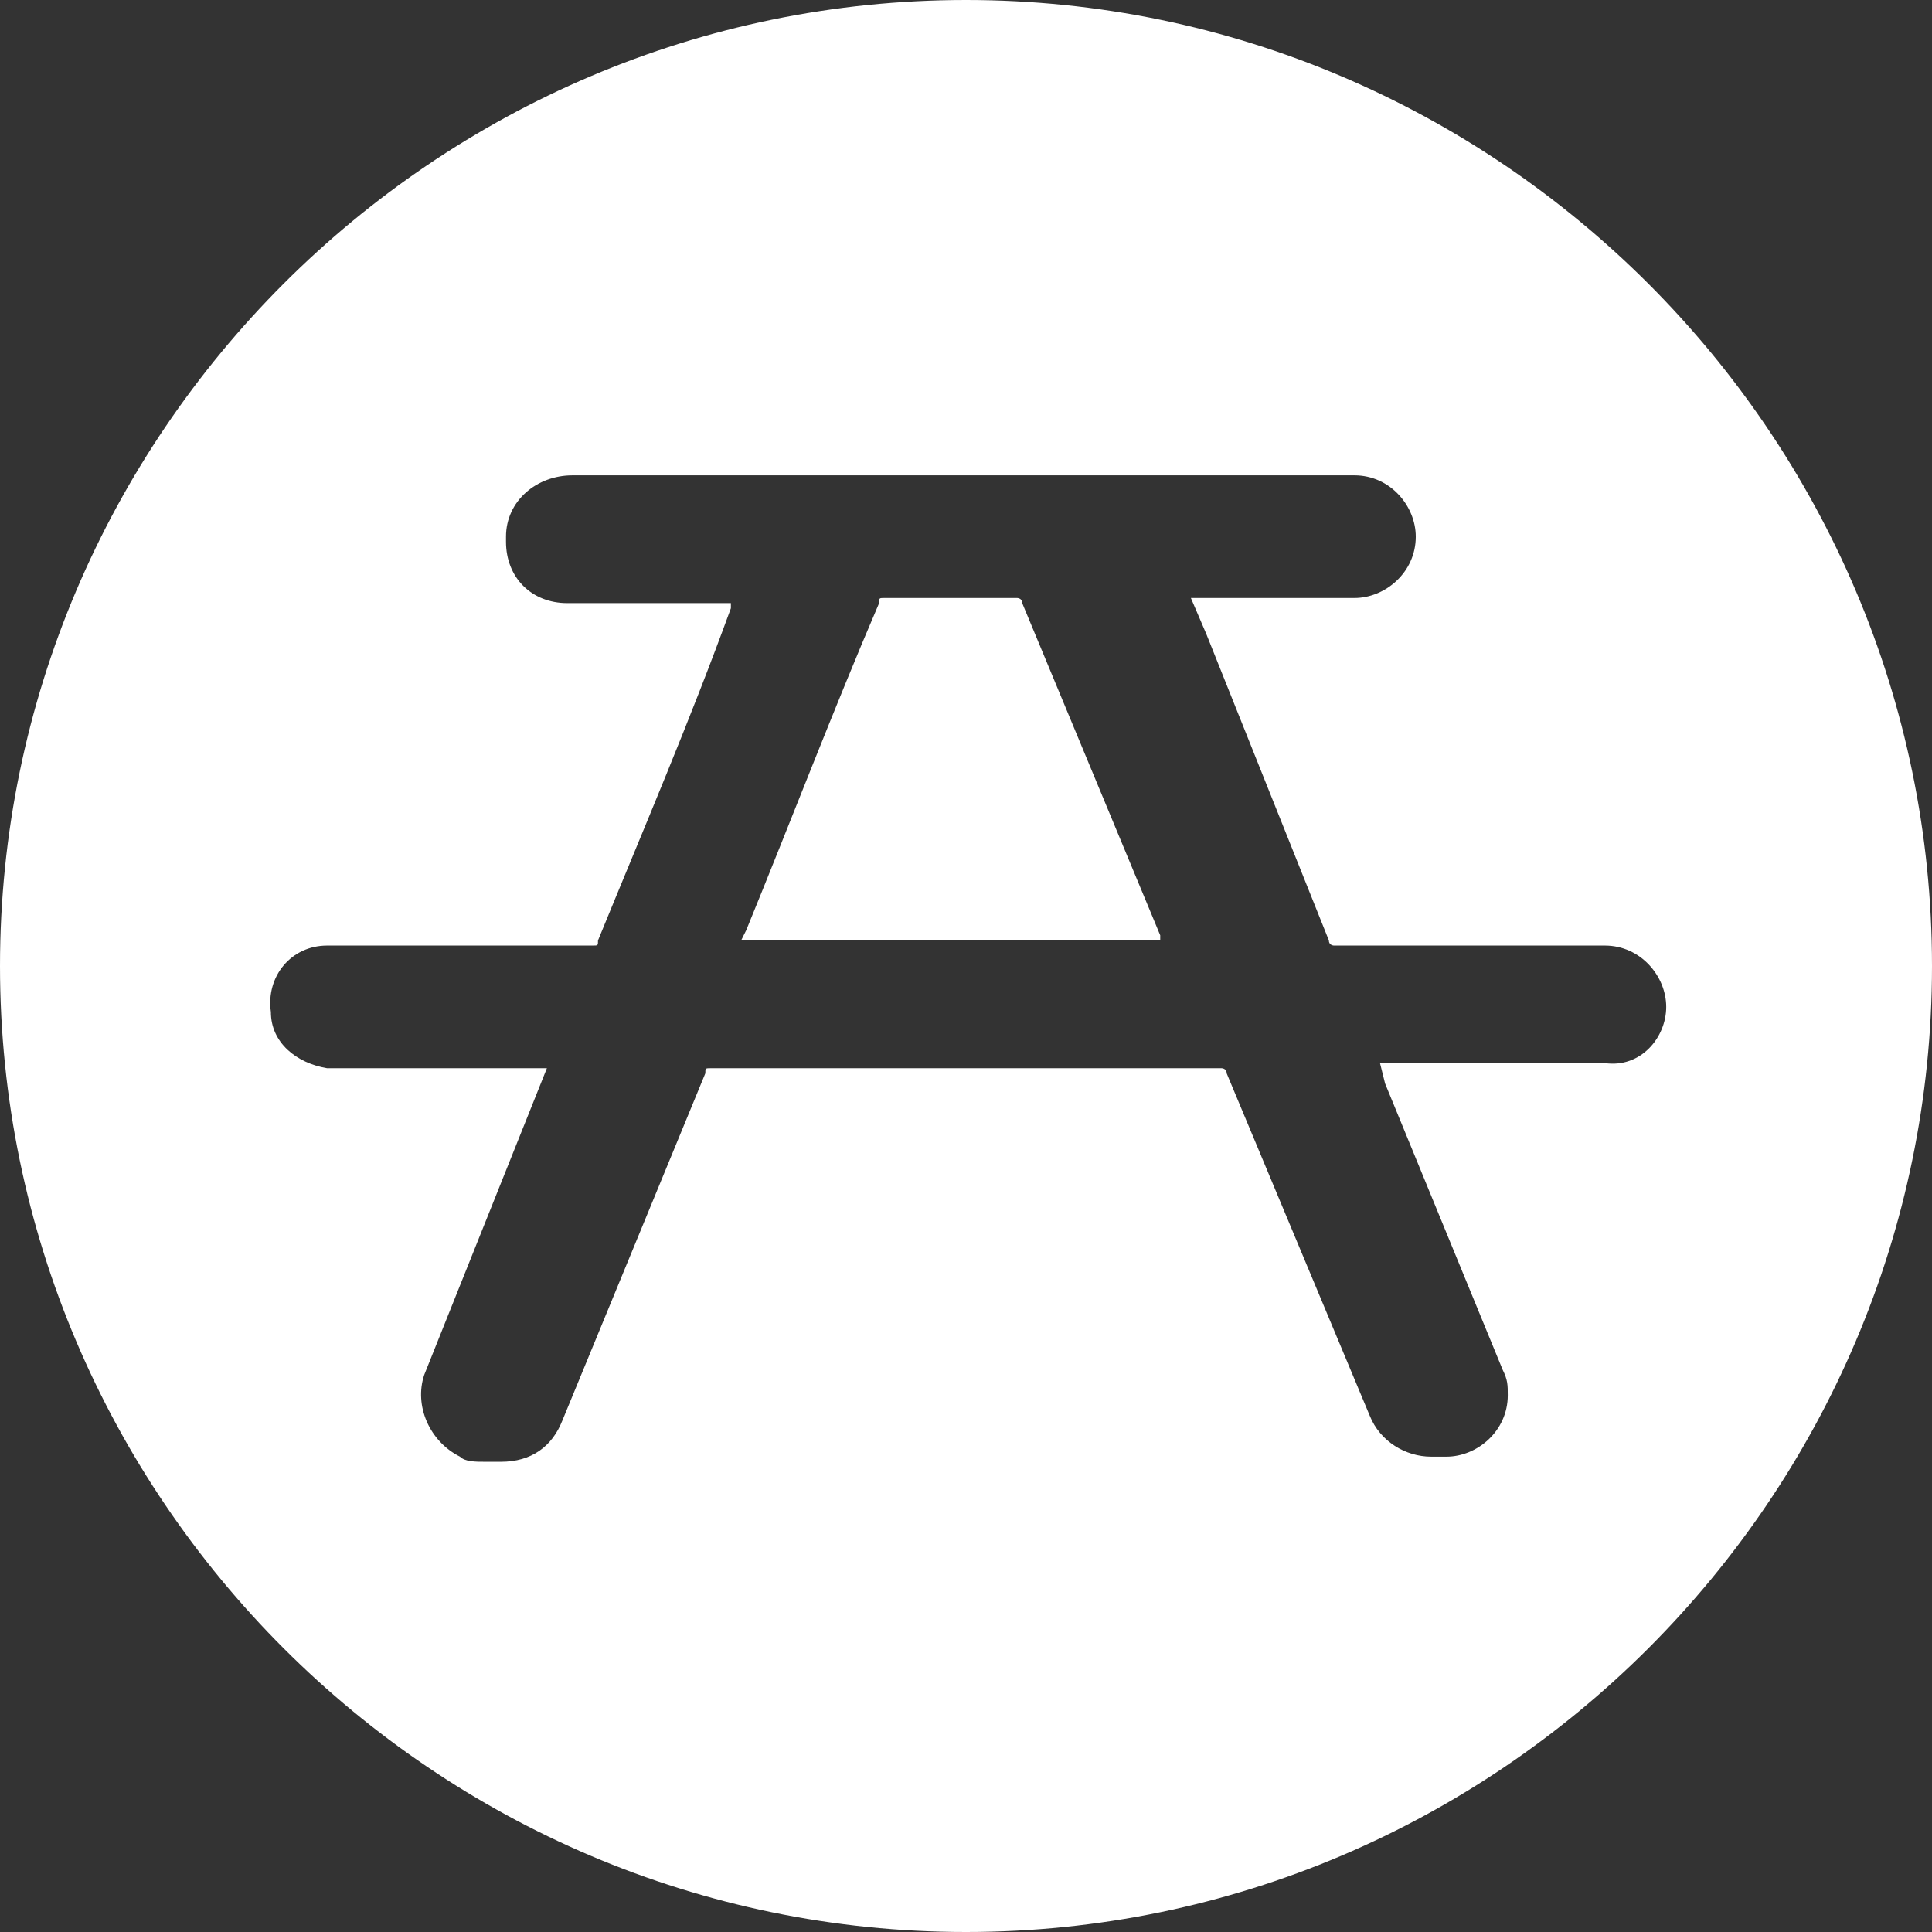 <?xml version="1.0" encoding="utf-8"?>
<!-- Generator: Adobe Illustrator 25.4.1, SVG Export Plug-In . SVG Version: 6.00 Build 0)  -->
<svg version="1.1" id="Layer_1" xmlns="http://www.w3.org/2000/svg" xmlns:xlink="http://www.w3.org/1999/xlink" x="0px" y="0px"
	 viewBox="0 0 37.8 37.8" style="enable-background:new 0 0 37.8 37.8;" xml:space="preserve">
<rect x="0" y="0" width="37.8" height="37.8" fill="#333333" stroke="none"/>
<style type="text/css">
	.st0{fill:#FFFFFF;}
</style>
<g>
	<path class="st0" d="M18.9,0C8.5,0,0,8.5,0,18.9c0,10.4,8.5,18.9,18.9,18.9c10.4,0,18.9-8.5,18.9-18.9C37.8,8.5,29.3,0,18.9,0z
		 M31.4,20.8H27l0.1,0.4l2.3,5.6c0.1,0.2,0.1,0.3,0.1,0.5c0,0.7-0.6,1.2-1.2,1.2H28c-0.5,0-1-0.3-1.2-0.8L24,21
		c0-0.1-0.1-0.1-0.1-0.1h-10c-0.1,0-0.1,0-0.1,0.1L11,27.8c-0.2,0.5-0.6,0.8-1.2,0.8H9.5c-0.2,0-0.4,0-0.5-0.1
		c-0.6-0.3-0.9-1-0.7-1.6l2.4-6H6.4c-0.6-0.1-1.1-0.5-1.1-1.1c-0.1-0.7,0.4-1.3,1.1-1.3h5.2c0.1,0,0.1,0,0.1-0.1
		c0.9-2.2,1.8-4.3,2.6-6.5c0,0,0-0.1,0-0.1h-3.2c-0.7,0-1.2-0.5-1.2-1.2c0,0,0,0,0-0.1c0-0.7,0.6-1.2,1.3-1.2h15.3c0,0,0,0,0,0
		c0.7,0,1.2,0.6,1.2,1.2c0,0.7-0.6,1.2-1.2,1.2h-3.2l0.3,0.7l2.4,6c0,0.1,0.1,0.1,0.1,0.1h5.3c0,0,0,0,0,0c0.7,0,1.2,0.6,1.2,1.2h0
		c0,0,0,0,0,0C32.6,20.3,32.1,20.9,31.4,20.8z"/>
	<path class="st0" d="M20,11.8c0-0.1-0.1-0.1-0.1-0.1h-2.6c-0.1,0-0.1,0-0.1,0.1c-0.9,2.1-1.7,4.2-2.6,6.4l-0.1,0.2h8.2
		c0,0,0,0,0-0.1L20,11.8z"/>
</g>
</svg>
